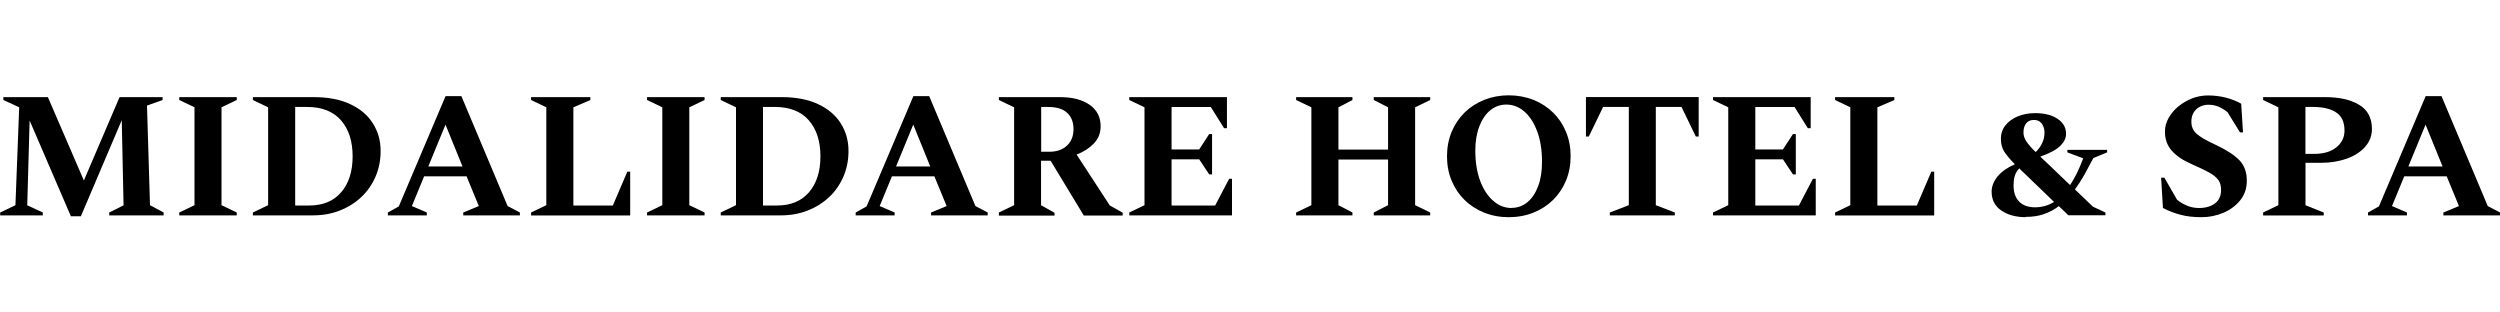 <?xml version="1.0" encoding="UTF-8"?>
<svg id="Layer_1" data-name="Layer 1" xmlns="http://www.w3.org/2000/svg" viewBox="0 0 400 50">
  <g id="MIDALIDARE">
    <path d="M.03,34.46v-.46l2.44-1.17.6-15.66-2.53-1.17v-.46h7.12l5.76,13.34,5.71-13.34h6.88v.46l-2.49.89.48,15.94,2.18,1.17v.46h-8.7v-.46l2.29-1.15-.29-13.62-6.54,15.37h-1.6l-6.6-15.32-.38,13.57,2.49,1.15v.46H0h.03Z"/>
    <path d="M28.68,34.46v-.46l2.44-1.17v-15.66l-2.44-1.17v-.46h9.2v.46l-2.44,1.17v15.66l2.44,1.17v.46h-9.2Z"/>
    <path d="M40.46,34.46v-.46l2.44-1.17v-15.66l-2.44-1.17v-.46h9.78c2.28,0,4.21.38,5.79,1.12,1.59.74,2.8,1.77,3.62,3.06.83,1.3,1.25,2.78,1.25,4.42,0,1.49-.27,2.87-.82,4.13-.55,1.26-1.3,2.35-2.28,3.27s-2.12,1.63-3.44,2.15c-1.32.52-2.76.77-4.33.77h-9.58.01ZM49.07,17.11h-1.84v15.77h2.24c2.22,0,3.92-.72,5.14-2.14,1.2-1.42,1.81-3.32,1.81-5.72s-.61-4.33-1.85-5.76c-1.24-1.43-3.06-2.15-5.49-2.15h-.01Z"/>
    <path d="M62.06,34.46v-.46l1.75-.98,7.48-17.64h2.53l7.4,17.59,1.96,1.03v.46h-9.06v-.46l2.49-1.03-1.96-4.76h-6.79l-1.96,4.76,2.39,1.03v.46h-6.23ZM68.52,26.63h5.48l-2.72-6.69s-2.75,6.69-2.75,6.69Z"/>
    <path d="M84.97,34.46v-.46l2.44-1.17v-15.66l-2.44-1.17v-.46h9.49v.46l-2.72,1.17v15.72h6.31l2.32-5.42h.46v7h-15.86.01Z"/>
    <path d="M103.53,34.46v-.46l2.44-1.17v-15.66l-2.44-1.17v-.46h9.2v.46l-2.44,1.17v15.66l2.44,1.17v.46h-9.2Z"/>
    <path d="M115.32,34.46v-.46l2.44-1.17v-15.66l-2.44-1.17v-.46h9.78c2.28,0,4.21.38,5.79,1.12,1.59.74,2.8,1.77,3.62,3.06.83,1.3,1.25,2.78,1.25,4.42,0,1.49-.27,2.87-.82,4.13s-1.3,2.35-2.28,3.27-2.12,1.63-3.44,2.15c-1.32.52-2.76.77-4.33.77h-9.58.01ZM123.92,17.11h-1.84v15.77h2.24c2.22,0,3.92-.72,5.14-2.14,1.2-1.42,1.81-3.32,1.81-5.72s-.61-4.33-1.85-5.76-3.06-2.15-5.49-2.15h-.01Z"/>
    <path d="M136.91,34.46v-.46l1.75-.98,7.48-17.64h2.53l7.4,17.59,1.96,1.03v.46h-9.06v-.46l2.49-1.03-1.96-4.76h-6.79l-1.96,4.76,2.39,1.03v.46h-6.23ZM143.36,26.63h5.48l-2.72-6.69s-2.75,6.69-2.75,6.69Z"/>
    <path d="M159.82,34.46v-.46l2.44-1.17v-15.66l-2.44-1.17v-.46h9.8c2.01,0,3.58.42,4.75,1.25s1.73,1.97,1.73,3.43c0,1.06-.35,1.96-1.06,2.71s-1.63,1.36-2.78,1.8l5.31,8.15,2.06,1.15v.46h-6.22l-5.31-8.77h-1.53v7.12l2.15,1.2v.46h-8.92v-.03ZM167.74,17.11h-1.15v7.17h1.32c1.19,0,2.12-.34,2.82-1s1.03-1.54,1.03-2.61c0-1.13-.34-2.01-1.02-2.62-.68-.63-1.68-.93-3-.93h0Z"/>
    <path d="M180.68,34.46v-.46l2.44-1.17v-15.66l-2.44-1.17v-.46h15.63v4.97h-.46l-2.12-3.39h-6.28v6.79h4.42l1.6-2.46h.46v6.45h-.46l-1.6-2.41h-4.42v7.4h6.97l2.24-4.28h.46v5.85h-16.44Z"/>
    <path d="M207.38,34.46v-.46l2.44-1.17v-15.66l-2.44-1.17v-.46h9.01v.46l-2.24,1.17v6.77h7.94v-6.77l-2.29-1.17v-.46h9.03v.46l-2.41,1.17v15.66l2.41,1.17v.46h-9.03v-.46l2.29-1.17v-7.31h-7.94v7.31l2.24,1.17v.46h-9.01Z"/>
    <path d="M241.39,34.75c-1.42,0-2.72-.25-3.92-.73-1.2-.48-2.26-1.16-3.14-2.03-.89-.87-1.58-1.9-2.07-3.09-.5-1.19-.74-2.49-.74-3.9s.25-2.71.74-3.9c.5-1.19,1.19-2.22,2.07-3.09.89-.87,1.94-1.55,3.14-2.03,1.2-.48,2.52-.73,3.92-.73s2.75.25,3.96.73,2.26,1.17,3.14,2.03c.89.87,1.58,1.9,2.07,3.09.5,1.19.74,2.49.74,3.9s-.25,2.71-.74,3.9c-.5,1.19-1.19,2.22-2.07,3.09-.89.87-1.94,1.55-3.14,2.03-1.2.48-2.53.73-3.96.73ZM241.85,33.26c.95,0,1.8-.3,2.54-.91.74-.61,1.3-1.47,1.72-2.58.42-1.11.61-2.41.61-3.9,0-1.84-.25-3.44-.76-4.82-.51-1.38-1.19-2.44-2.05-3.19s-1.83-1.13-2.89-1.13c-.95,0-1.81.3-2.56.9-.74.6-1.33,1.46-1.76,2.57-.43,1.11-.65,2.41-.65,3.9,0,1.84.26,3.44.77,4.82.52,1.38,1.21,2.45,2.1,3.21.87.77,1.85,1.15,2.92,1.15h0Z"/>
    <path d="M257.57,34.46v-.46l3.04-1.17v-15.72h-4.11l-2.29,4.73h-.46v-6.31h18.04v6.31h-.46l-2.29-4.73h-4.11v15.72l3.04,1.17v.46h-10.42.01Z"/>
    <path d="M274.08,34.46v-.46l2.44-1.17v-15.66l-2.44-1.17v-.46h15.63v4.97h-.46l-2.12-3.39h-6.28v6.79h4.42l1.6-2.46h.46v6.45h-.46l-1.6-2.41h-4.42v7.4h6.97l2.24-4.28h.46v5.85h-16.44Z"/>
    <path d="M293.61,34.46v-.46l2.44-1.17v-15.66l-2.44-1.17v-.46h9.49v.46l-2.72,1.17v15.72h6.31l2.32-5.42h.46v7h-15.86.01Z"/>
    <path d="M324.18,34.75c-1.64,0-2.97-.37-3.99-1.08s-1.53-1.72-1.53-3c0-.86.33-1.68.96-2.45.64-.77,1.56-1.42,2.76-1.94-.74-.74-1.3-1.41-1.68-1.99s-.56-1.28-.56-2.09.25-1.54.73-2.15,1.15-1.1,1.97-1.43,1.73-.52,2.75-.52c1.51,0,2.72.3,3.62.91.91.61,1.36,1.41,1.36,2.39,0,.69-.31,1.33-.91,1.93-.61.6-1.68,1.19-3.21,1.73.16.16.31.31.48.47s.35.33.55.5l3.73,3.58c.77-1.13,1.46-2.56,2.1-4.28l-2.53-.95v-.4h6.36v.4l-2.2.91c-.5.95-.99,1.85-1.46,2.7-.48.85-.98,1.62-1.49,2.32l2.87,2.75,2.01.95v.43h-5.93l-1.53-1.46c-.73.56-1.53.98-2.39,1.28-.86.3-1.81.44-2.87.44v.05ZM322.17,29.68c0,1.11.3,1.97.9,2.58s1.45.91,2.54.91,2.12-.29,3.04-.86l-4.28-4.13c-.23-.23-.46-.44-.68-.65-.22-.2-.43-.39-.61-.59-.37.4-.61.82-.73,1.25-.13.43-.18.93-.18,1.47h0ZM323.75,21.13c0,.56.17,1.08.51,1.56s.82,1.04,1.45,1.64c.44-.42.78-.9,1.03-1.42s.38-1.1.38-1.71c0-.53-.14-1-.43-1.41s-.7-.6-1.26-.6-.96.18-1.25.55c-.27.37-.42.82-.42,1.38h0Z"/>
    <path d="M352.21,34.75c-1.26,0-2.37-.13-3.34-.39-.96-.26-1.9-.61-2.8-1.08l-.29-4.85h.52l2.03,3.53c.52.42,1.08.74,1.68.98s1.21.34,1.85.34c1.03,0,1.88-.25,2.53-.73s.98-1.21.98-2.16c0-.65-.14-1.19-.44-1.6s-.8-.82-1.47-1.19c-.69-.38-1.63-.82-2.84-1.36-1.36-.59-2.4-1.3-3.13-2.12s-1.1-1.85-1.1-3.06c0-.77.2-1.5.59-2.19.39-.7.91-1.32,1.58-1.86s1.39-.96,2.2-1.28c.81-.3,1.66-.46,2.52-.46.98,0,1.92.12,2.82.34.9.23,1.73.56,2.49.98l.29,4.59h-.48l-2.01-3.25c-.5-.38-.98-.68-1.45-.87s-1-.3-1.59-.3c-.78,0-1.43.25-1.96.74-.52.5-.77,1.16-.77,1.98s.29,1.43.85,1.93,1.54,1.08,2.93,1.71c1.73.81,3.02,1.63,3.85,2.46s1.24,1.96,1.24,3.32c0,1.23-.35,2.28-1.06,3.15s-1.62,1.55-2.72,2.01c-1.11.46-2.27.69-3.47.69h-.03Z"/>
    <path d="M362.1,34.46v-.46l2.44-1.17v-15.66l-2.44-1.17v-.46h9.92c2.26,0,4.07.4,5.44,1.23,1.37.81,2.05,2.11,2.05,3.88,0,1.07-.37,2.01-1.08,2.83-.72.81-1.68,1.45-2.91,1.89s-2.62.68-4.18.68h-2.46v6.79l2.92,1.17v.46h-9.7.01ZM368.87,17.11v7.51h1.38c1.53,0,2.72-.35,3.58-1.06.86-.7,1.29-1.59,1.29-2.67,0-1.34-.44-2.31-1.32-2.89-.87-.59-2.12-.89-3.73-.89h-1.21Z"/>
    <path d="M378.88,34.46v-.46l1.75-.98,7.48-17.64h2.53l7.4,17.59,1.96,1.03v.46h-9.06v-.46l2.49-1.03-1.96-4.76h-6.79l-1.96,4.76,2.39,1.03v.46h-6.23ZM385.33,26.63h5.48l-2.72-6.69-2.75,6.69h0Z"/>
  </g>
</svg>